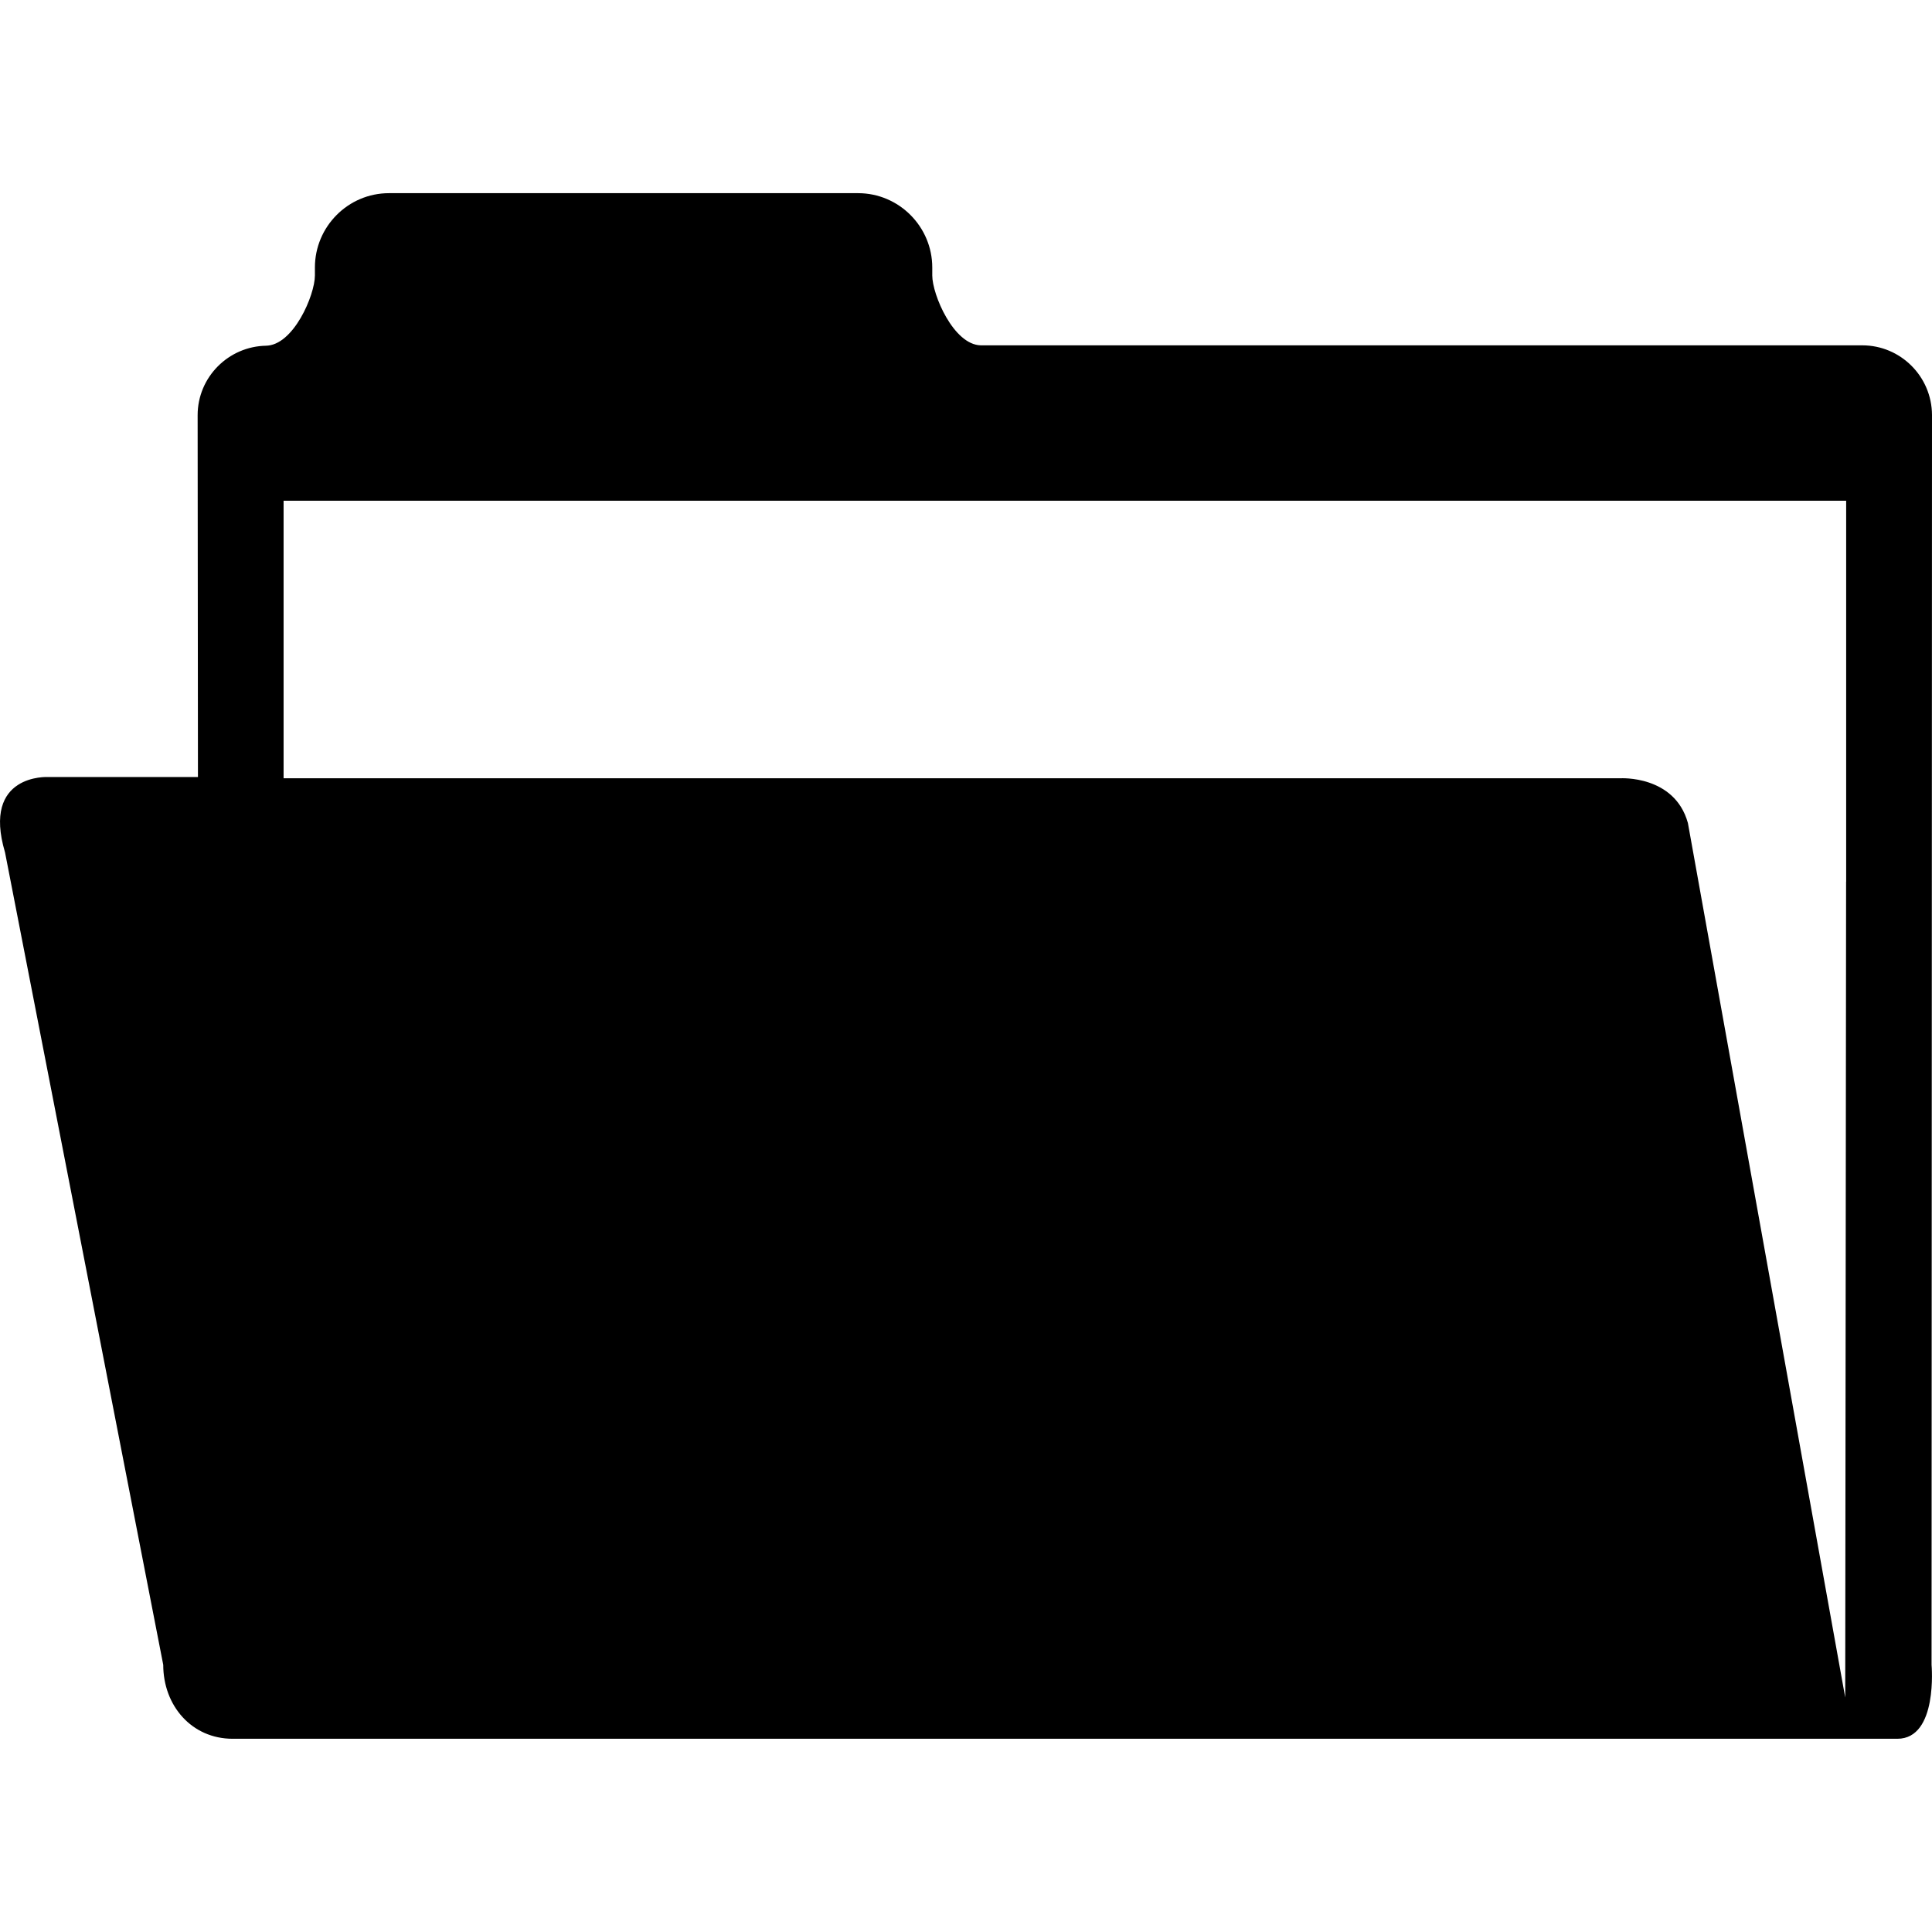 <?xml version="1.0" encoding="iso-8859-1"?>
<!-- Uploaded to: SVG Repo, www.svgrepo.com, Generator: SVG Repo Mixer Tools -->
<svg fill="#000000" height="800px" width="800px" version="1.1" id="Capa_1" xmlns="http://www.w3.org/2000/svg" xmlns:xlink="http://www.w3.org/1999/xlink" 
	 viewBox="0 0 30.725 30.725" xml:space="preserve">
<g>
	<path d="M30.718,26.476l0.007-19.877c-0.003-0.611-0.499-1.107-1.109-1.107H15.597c-0.433-0.01-0.771-0.807-0.771-1.111V4.254
		c0-0.648-0.528-1.182-1.18-1.182h-7.46c-0.651,0-1.178,0.533-1.178,1.182v0.127c0,0.309-0.341,1.117-0.784,1.117h0.013
		c-0.604,0.008-1.094,0.5-1.094,1.105l0.005,5.754H0.763c0,0-1.056-0.057-0.683,1.199l2.516,12.92c0,0.65,0.453,1.176,1.104,1.176
		h26.474C30.824,27.652,30.718,26.476,30.718,26.476z M29.359,14.021l-0.014,12.975l-2.502-13.908
		c-0.212-0.764-1.075-0.711-1.075-0.711H4.51V7.963h24.85v6.058H29.359z"/>
	<g>
	</g>
	<g>
	</g>
	<g>
	</g>
	<g>
	</g>
	<g>
	</g>
	<g>
	</g>
	<g>
	</g>
	<g>
	</g>
	<g>
	</g>
	<g>
	</g>
	<g>
	</g>
	<g>
	</g>
	<g>
	</g>
	<g>
	</g>
	<g>
	</g>
</g>
</svg>